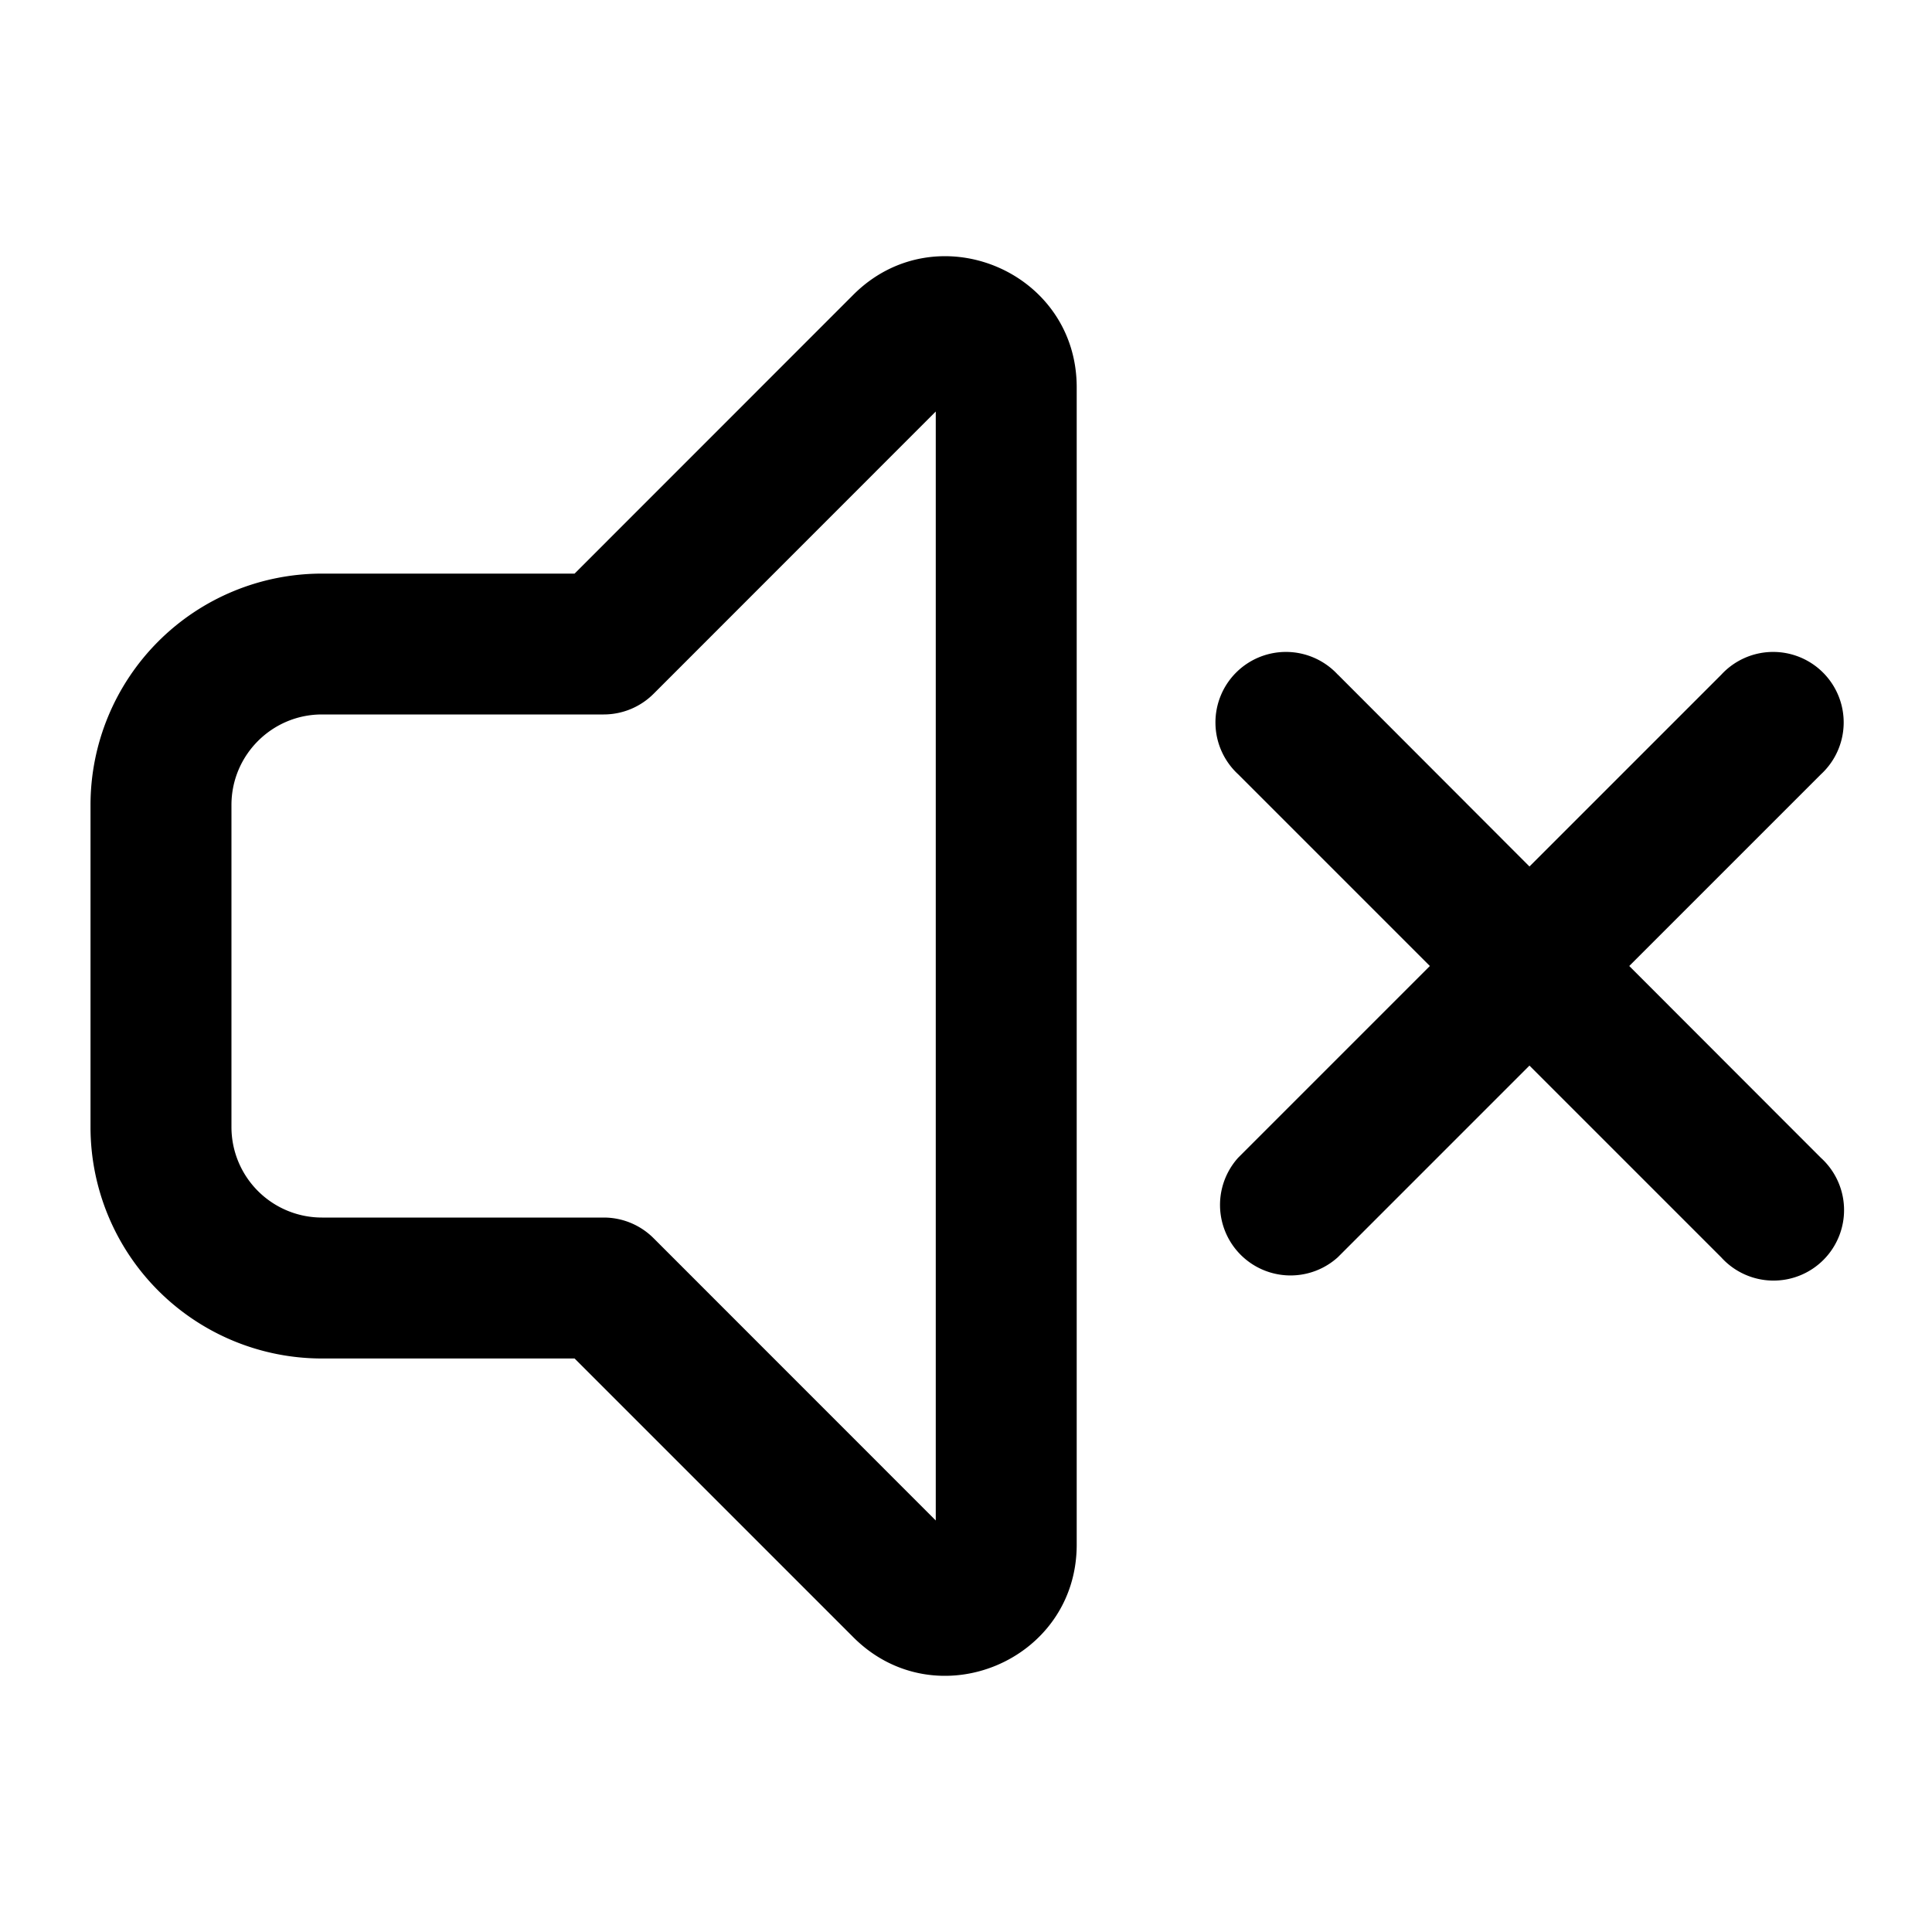 <svg width="20" height="20" fill="none" xmlns="http://www.w3.org/2000/svg"><path fill-rule="evenodd" clip-rule="evenodd" d="M11.146 4.009c0-1.207-1.459-1.81-2.312-.958L5.948 5.938H3.333A2.396 2.396 0 0 0 .937 8.333v3.334a2.396 2.396 0 0 0 2.396 2.396h2.615l2.886 2.886c.853.853 2.312.248 2.312-.958V4.01Zm-4.38 3.173L9.687 4.26v11.48l-2.921-2.922a.729.729 0 0 0-.516-.214H3.333a.937.937 0 0 1-.937-.937V8.333c0-.517.42-.937.937-.937H6.25a.73.73 0 0 0 .516-.214Z" fill="#000"/><path d="M13.849 6.984a.73.73 0 1 0-1.031 1.032L14.802 10l-1.984 1.984a.73.73 0 0 0 1.03 1.032l1.985-1.985 1.985 1.985a.73.73 0 1 0 1.03-1.032L16.866 10l1.984-1.984a.73.73 0 1 0-1.031-1.032L15.833 8.97 13.85 6.984Z" fill="#000"/></svg>